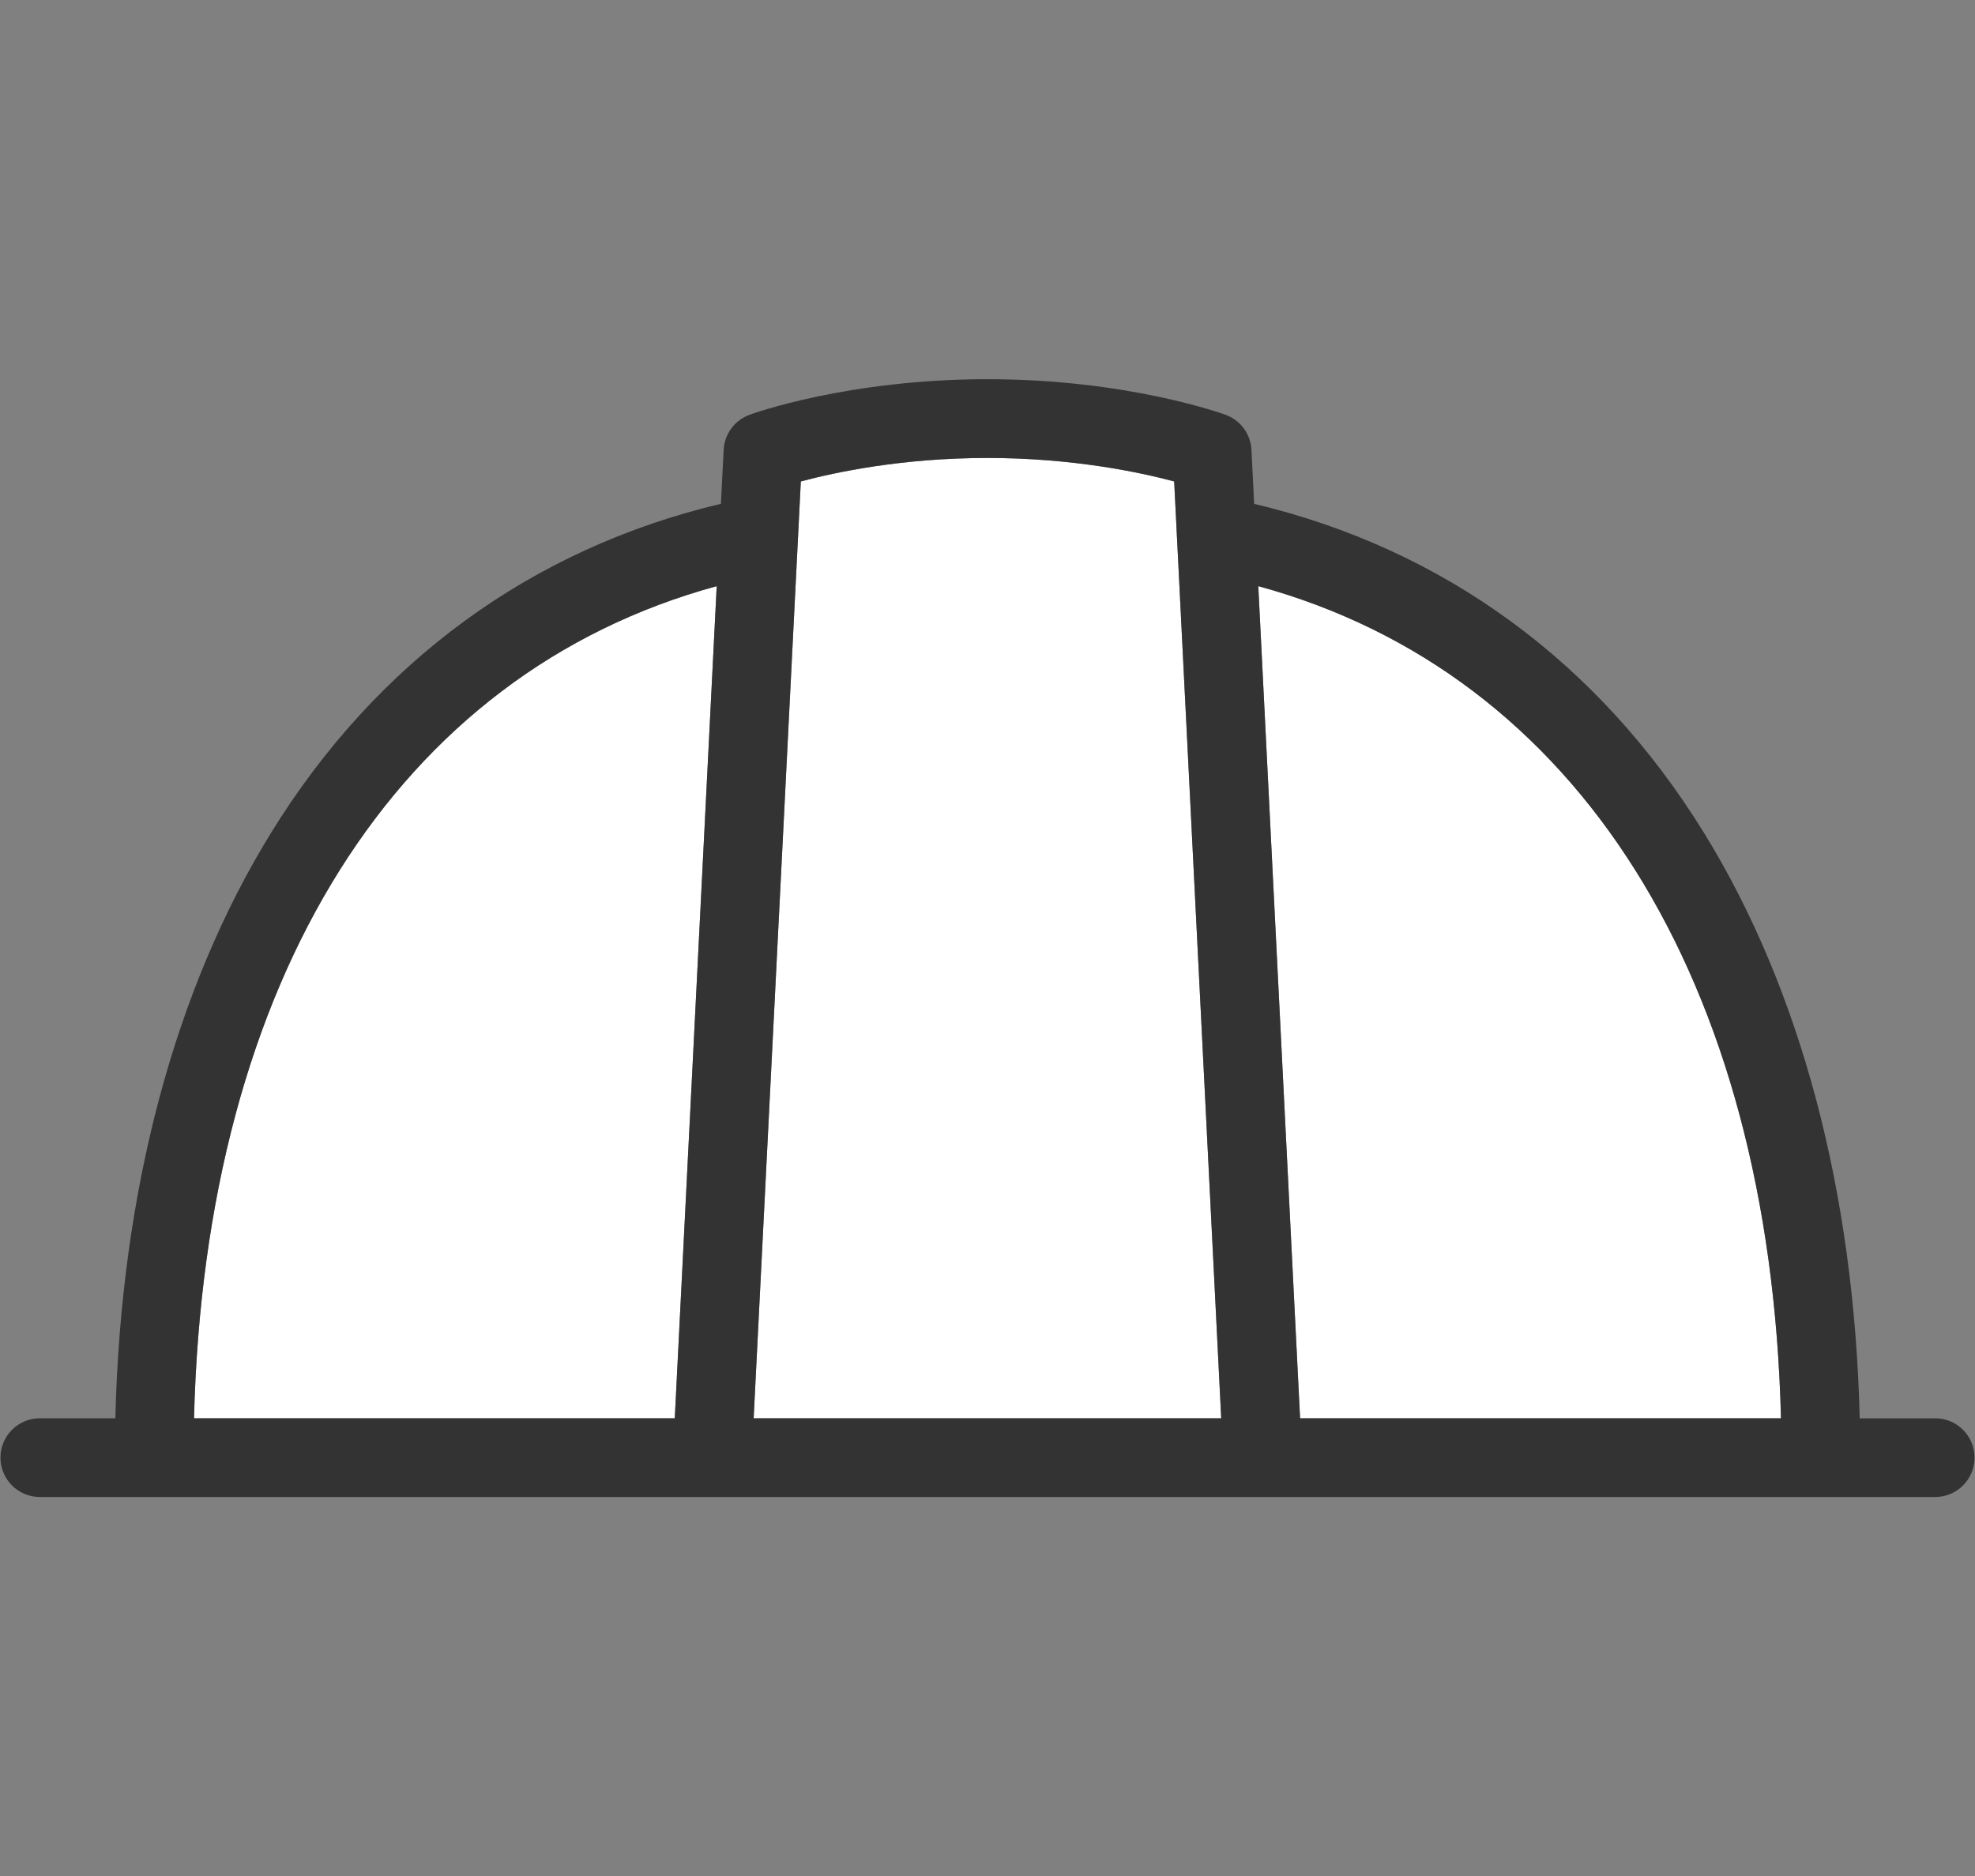 <?xml version="1.0" encoding="UTF-8"?><svg id="a" xmlns="http://www.w3.org/2000/svg" width="301" height="286" xmlns:xlink="http://www.w3.org/1999/xlink" viewBox="0 0 301 286"><rect x="0" y="0" width="301" height="286" fill="#808080" stroke="none"/><defs><clipPath id="b"><rect x=".07" y="57.81" width="300.86" height="170.38" fill="none" stroke-width="0"/></clipPath></defs><g clip-path="url(#b)"><path d="m191.77,89.35l6.37,126.84h73.29c-1.65-66.96-31.01-113.55-79.66-126.84" fill="#fff" stroke-width="0"/><path d="m114.86,216.19h71.26l-7.17-142.8c-5.2-1.39-15.46-3.58-28.46-3.58s-23.25,2.19-28.44,3.58l-7.19,142.8Z" fill="#fff" stroke-width="0"/><path d="m29.57,216.19h73.27l6.39-126.84c-48.65,13.28-78.01,59.87-79.66,126.84" fill="#fff" stroke-width="0"/><path d="m294.93,216.19h-11.5c-.84-34.6-9-65.35-23.73-89.24-16.07-26.06-39.71-43.3-68.56-50.15l-.41-8.23c-.12-2.41-1.67-4.51-3.93-5.34-.61-.22-15.1-5.43-36.3-5.43s-35.68,5.2-36.28,5.43c-2.26.83-3.81,2.93-3.93,5.33l-.42,8.23c-28.85,6.84-52.49,24.09-68.56,50.15-14.73,23.89-22.89,54.65-23.73,89.24H6.07c-3.31,0-6,2.69-6,6s2.69,6,6,6h288.86c3.32,0,6-2.69,6-6s-2.68-6-6-6m-96.79,0l-6.37-126.84c48.65,13.29,78.01,59.88,79.66,126.84h-73.29Zm-19.19-142.8l7.17,142.8h-71.26l7.19-142.8c5.19-1.39,15.44-3.58,28.44-3.58s23.26,2.19,28.46,3.58m-76.11,142.8H29.57c1.65-66.97,31.01-113.56,79.66-126.84l-6.39,126.84Z" fill="#333" stroke-width="0"/></g></svg>